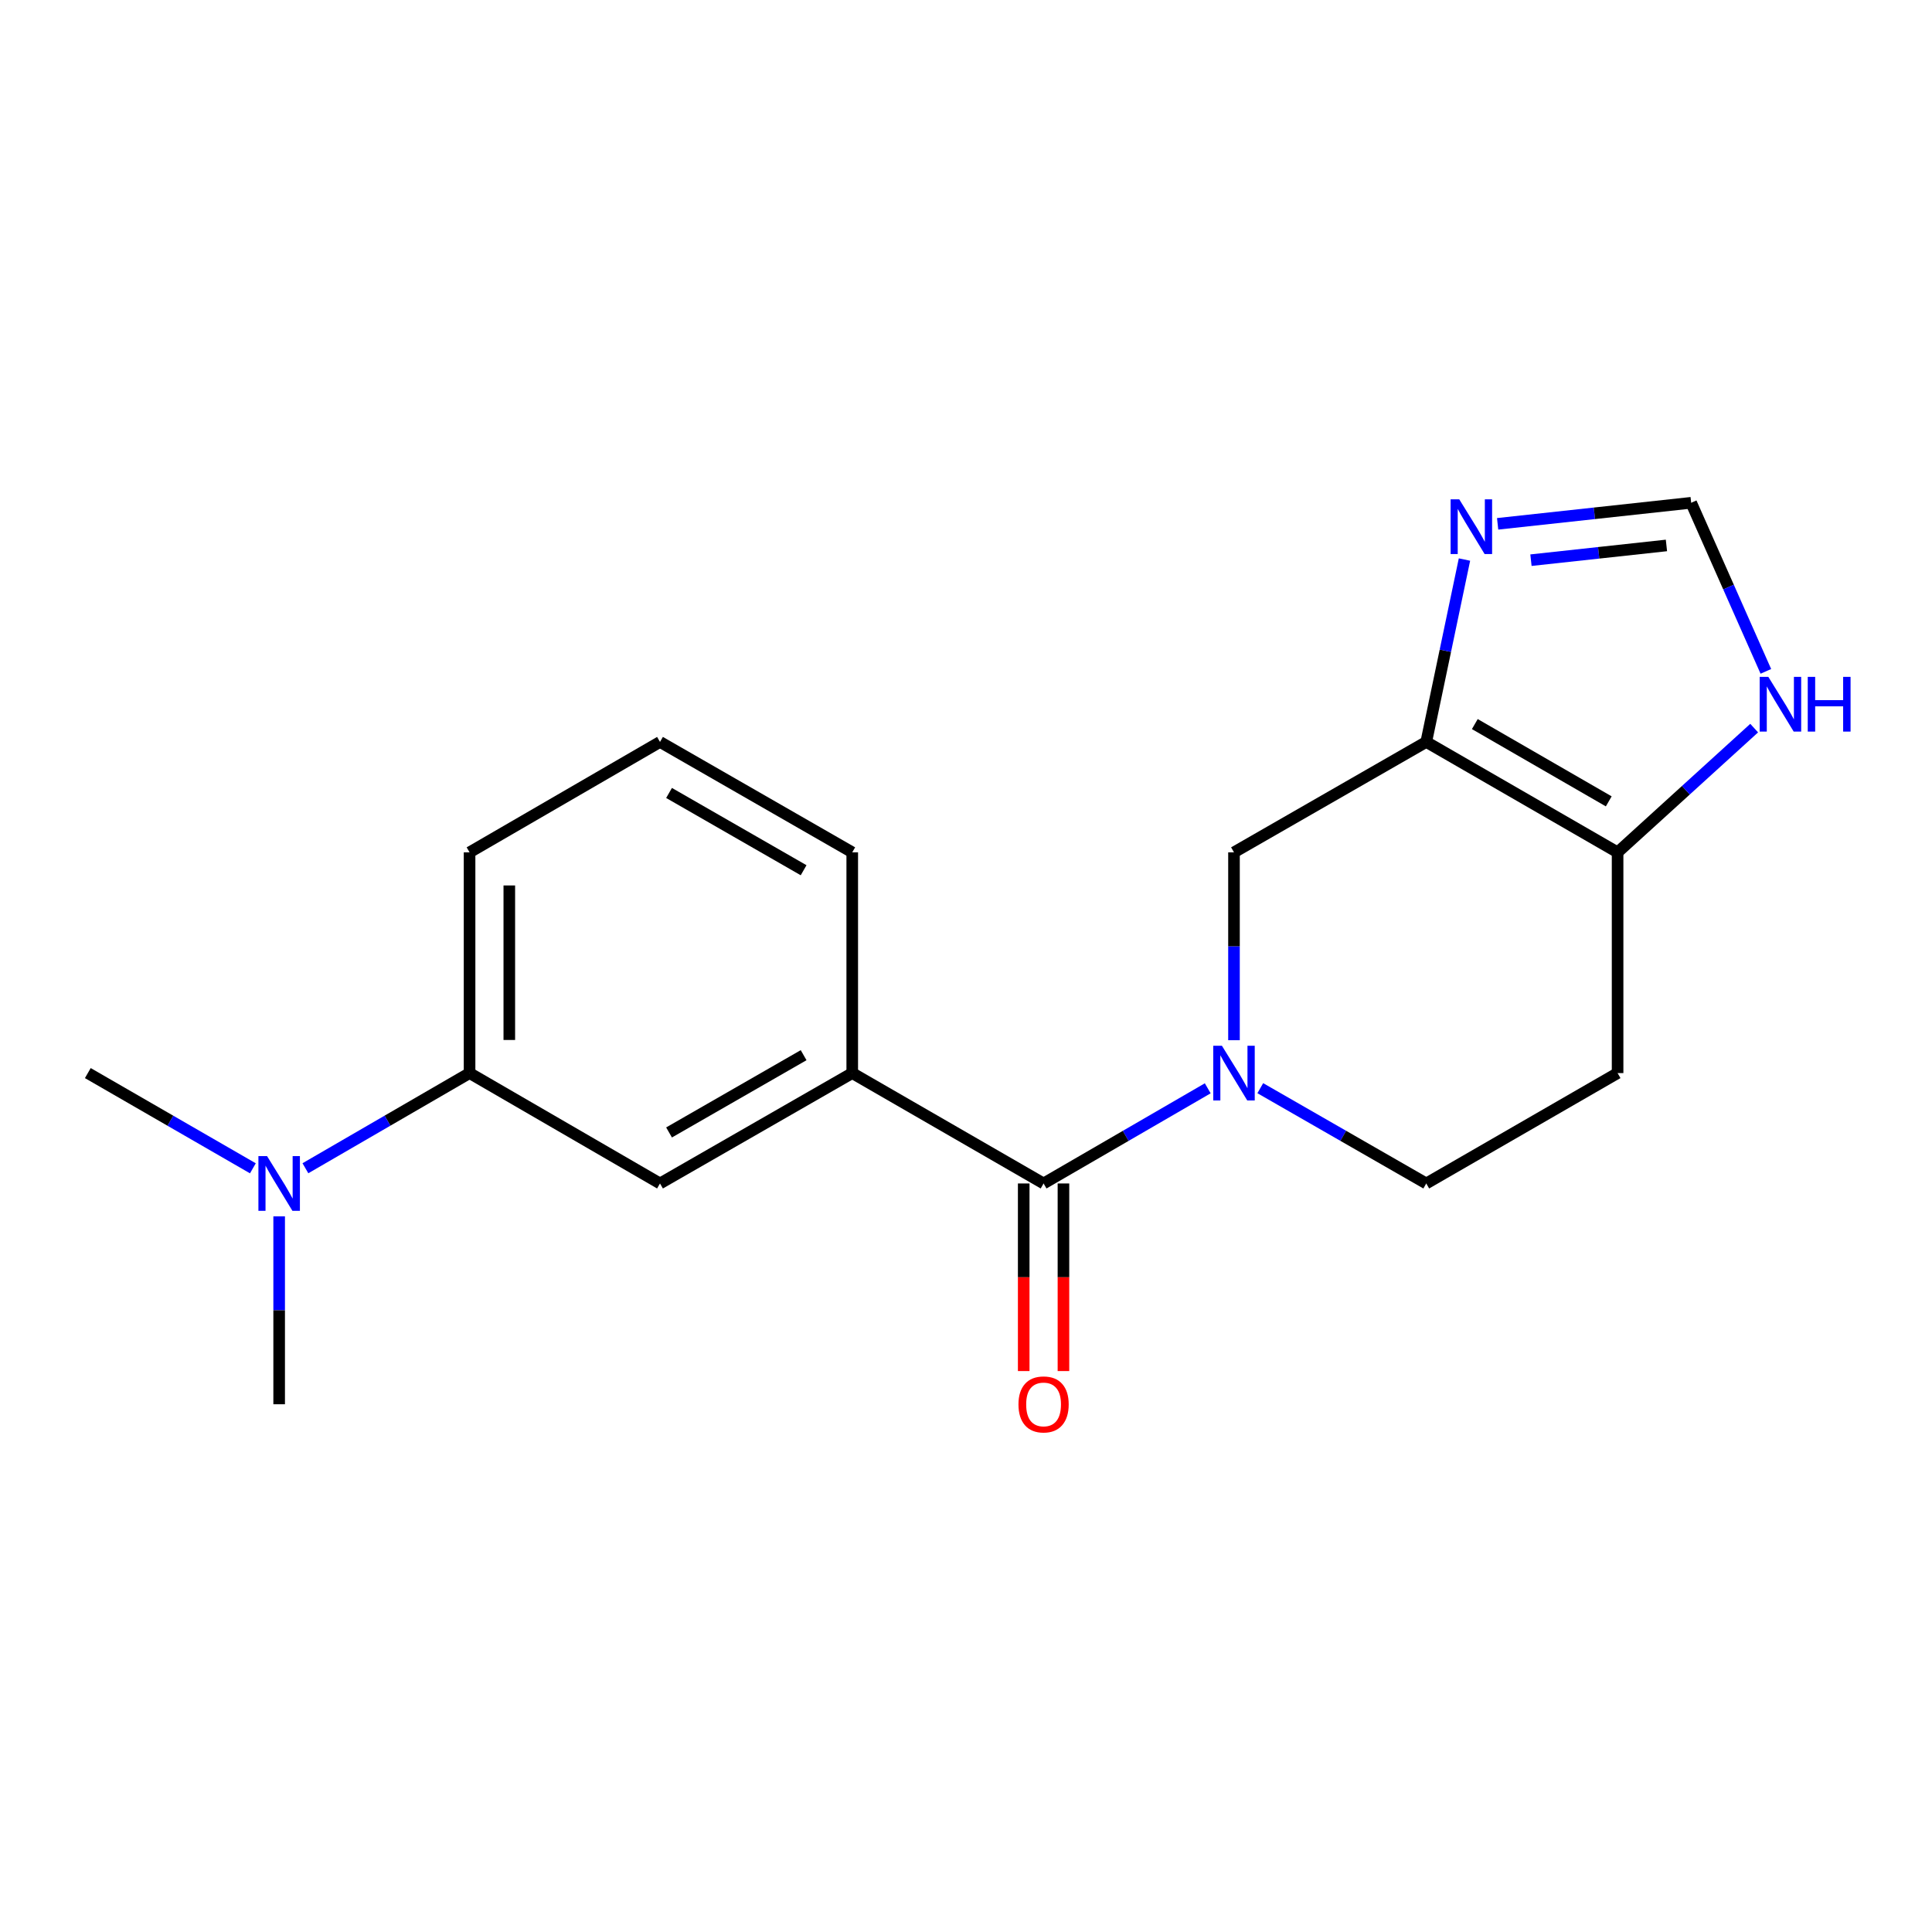 <?xml version='1.0' encoding='iso-8859-1'?>
<svg version='1.1' baseProfile='full'
              xmlns='http://www.w3.org/2000/svg'
                      xmlns:rdkit='http://www.rdkit.org/xml'
                      xmlns:xlink='http://www.w3.org/1999/xlink'
                  xml:space='preserve'
width='1000px' height='1000px' viewBox='0 0 1000 1000'>
<!-- END OF HEADER -->
<rect style='opacity:1.0;fill:#FFFFFF;stroke:none' width='1000' height='1000' x='0' y='0'> </rect>
<path class='bond-1' d='M 625.123,563.304 L 582.639,587.933' style='fill:none;fill-rule:evenodd;stroke:#0000FF;stroke-width:6px;stroke-linecap:butt;stroke-linejoin:miter;stroke-opacity:1' />
<path class='bond-1' d='M 582.639,587.933 L 540.155,612.561' style='fill:none;fill-rule:evenodd;stroke:#000000;stroke-width:6px;stroke-linecap:butt;stroke-linejoin:miter;stroke-opacity:1' />
<path class='bond-4' d='M 638.711,538.411 L 638.711,489.791' style='fill:none;fill-rule:evenodd;stroke:#0000FF;stroke-width:6px;stroke-linecap:butt;stroke-linejoin:miter;stroke-opacity:1' />
<path class='bond-4' d='M 638.711,489.791 L 638.711,441.171' style='fill:none;fill-rule:evenodd;stroke:#000000;stroke-width:6px;stroke-linecap:butt;stroke-linejoin:miter;stroke-opacity:1' />
<path class='bond-11' d='M 652.32,563.24 L 695.273,587.901' style='fill:none;fill-rule:evenodd;stroke:#0000FF;stroke-width:6px;stroke-linecap:butt;stroke-linejoin:miter;stroke-opacity:1' />
<path class='bond-11' d='M 695.273,587.901 L 738.227,612.561' style='fill:none;fill-rule:evenodd;stroke:#000000;stroke-width:6px;stroke-linecap:butt;stroke-linejoin:miter;stroke-opacity:1' />
<path class='bond-0' d='M 738.227,384.025 L 638.711,441.171' style='fill:none;fill-rule:evenodd;stroke:#000000;stroke-width:6px;stroke-linecap:butt;stroke-linejoin:miter;stroke-opacity:1' />
<path class='bond-3' d='M 738.227,384.025 L 748.118,336.823' style='fill:none;fill-rule:evenodd;stroke:#000000;stroke-width:6px;stroke-linecap:butt;stroke-linejoin:miter;stroke-opacity:1' />
<path class='bond-3' d='M 748.118,336.823 L 758.008,289.62' style='fill:none;fill-rule:evenodd;stroke:#0000FF;stroke-width:6px;stroke-linecap:butt;stroke-linejoin:miter;stroke-opacity:1' />
<path class='bond-19' d='M 738.227,384.025 L 837.263,441.171' style='fill:none;fill-rule:evenodd;stroke:#000000;stroke-width:6px;stroke-linecap:butt;stroke-linejoin:miter;stroke-opacity:1' />
<path class='bond-19' d='M 763.362,374.782 L 832.687,414.784' style='fill:none;fill-rule:evenodd;stroke:#000000;stroke-width:6px;stroke-linecap:butt;stroke-linejoin:miter;stroke-opacity:1' />
<path class='bond-5' d='M 540.155,612.561 L 441.119,555.427' style='fill:none;fill-rule:evenodd;stroke:#000000;stroke-width:6px;stroke-linecap:butt;stroke-linejoin:miter;stroke-opacity:1' />
<path class='bond-12' d='M 529.871,612.561 L 529.871,661.112' style='fill:none;fill-rule:evenodd;stroke:#000000;stroke-width:6px;stroke-linecap:butt;stroke-linejoin:miter;stroke-opacity:1' />
<path class='bond-12' d='M 529.871,661.112 L 529.871,709.664' style='fill:none;fill-rule:evenodd;stroke:#FF0000;stroke-width:6px;stroke-linecap:butt;stroke-linejoin:miter;stroke-opacity:1' />
<path class='bond-12' d='M 550.439,612.561 L 550.439,661.112' style='fill:none;fill-rule:evenodd;stroke:#000000;stroke-width:6px;stroke-linecap:butt;stroke-linejoin:miter;stroke-opacity:1' />
<path class='bond-12' d='M 550.439,661.112 L 550.439,709.664' style='fill:none;fill-rule:evenodd;stroke:#FF0000;stroke-width:6px;stroke-linecap:butt;stroke-linejoin:miter;stroke-opacity:1' />
<path class='bond-2' d='M 837.263,441.171 L 837.263,555.427' style='fill:none;fill-rule:evenodd;stroke:#000000;stroke-width:6px;stroke-linecap:butt;stroke-linejoin:miter;stroke-opacity:1' />
<path class='bond-7' d='M 837.263,441.171 L 872.611,409.019' style='fill:none;fill-rule:evenodd;stroke:#000000;stroke-width:6px;stroke-linecap:butt;stroke-linejoin:miter;stroke-opacity:1' />
<path class='bond-7' d='M 872.611,409.019 L 907.959,376.868' style='fill:none;fill-rule:evenodd;stroke:#0000FF;stroke-width:6px;stroke-linecap:butt;stroke-linejoin:miter;stroke-opacity:1' />
<path class='bond-6' d='M 775.173,271.135 L 825.261,265.687' style='fill:none;fill-rule:evenodd;stroke:#0000FF;stroke-width:6px;stroke-linecap:butt;stroke-linejoin:miter;stroke-opacity:1' />
<path class='bond-6' d='M 825.261,265.687 L 875.348,260.239' style='fill:none;fill-rule:evenodd;stroke:#000000;stroke-width:6px;stroke-linecap:butt;stroke-linejoin:miter;stroke-opacity:1' />
<path class='bond-6' d='M 792.423,289.948 L 827.485,286.134' style='fill:none;fill-rule:evenodd;stroke:#0000FF;stroke-width:6px;stroke-linecap:butt;stroke-linejoin:miter;stroke-opacity:1' />
<path class='bond-6' d='M 827.485,286.134 L 862.546,282.321' style='fill:none;fill-rule:evenodd;stroke:#000000;stroke-width:6px;stroke-linecap:butt;stroke-linejoin:miter;stroke-opacity:1' />
<path class='bond-8' d='M 441.119,555.427 L 341.614,612.561' style='fill:none;fill-rule:evenodd;stroke:#000000;stroke-width:6px;stroke-linecap:butt;stroke-linejoin:miter;stroke-opacity:1' />
<path class='bond-8' d='M 415.951,546.16 L 346.298,586.154' style='fill:none;fill-rule:evenodd;stroke:#000000;stroke-width:6px;stroke-linecap:butt;stroke-linejoin:miter;stroke-opacity:1' />
<path class='bond-14' d='M 441.119,555.427 L 441.119,441.171' style='fill:none;fill-rule:evenodd;stroke:#000000;stroke-width:6px;stroke-linecap:butt;stroke-linejoin:miter;stroke-opacity:1' />
<path class='bond-20' d='M 875.348,260.239 L 894.679,303.868' style='fill:none;fill-rule:evenodd;stroke:#000000;stroke-width:6px;stroke-linecap:butt;stroke-linejoin:miter;stroke-opacity:1' />
<path class='bond-20' d='M 894.679,303.868 L 914.01,347.497' style='fill:none;fill-rule:evenodd;stroke:#0000FF;stroke-width:6px;stroke-linecap:butt;stroke-linejoin:miter;stroke-opacity:1' />
<path class='bond-10' d='M 341.614,612.561 L 243.047,555.427' style='fill:none;fill-rule:evenodd;stroke:#000000;stroke-width:6px;stroke-linecap:butt;stroke-linejoin:miter;stroke-opacity:1' />
<path class='bond-9' d='M 837.263,555.427 L 738.227,612.561' style='fill:none;fill-rule:evenodd;stroke:#000000;stroke-width:6px;stroke-linecap:butt;stroke-linejoin:miter;stroke-opacity:1' />
<path class='bond-13' d='M 243.047,555.427 L 200.563,580.056' style='fill:none;fill-rule:evenodd;stroke:#000000;stroke-width:6px;stroke-linecap:butt;stroke-linejoin:miter;stroke-opacity:1' />
<path class='bond-13' d='M 200.563,580.056 L 158.079,604.684' style='fill:none;fill-rule:evenodd;stroke:#0000FF;stroke-width:6px;stroke-linecap:butt;stroke-linejoin:miter;stroke-opacity:1' />
<path class='bond-21' d='M 243.047,555.427 L 243.047,441.171' style='fill:none;fill-rule:evenodd;stroke:#000000;stroke-width:6px;stroke-linecap:butt;stroke-linejoin:miter;stroke-opacity:1' />
<path class='bond-21' d='M 263.615,538.289 L 263.615,458.309' style='fill:none;fill-rule:evenodd;stroke:#000000;stroke-width:6px;stroke-linecap:butt;stroke-linejoin:miter;stroke-opacity:1' />
<path class='bond-17' d='M 130.892,604.716 L 88.173,580.072' style='fill:none;fill-rule:evenodd;stroke:#0000FF;stroke-width:6px;stroke-linecap:butt;stroke-linejoin:miter;stroke-opacity:1' />
<path class='bond-17' d='M 88.173,580.072 L 45.455,555.427' style='fill:none;fill-rule:evenodd;stroke:#000000;stroke-width:6px;stroke-linecap:butt;stroke-linejoin:miter;stroke-opacity:1' />
<path class='bond-18' d='M 144.491,629.578 L 144.491,678.209' style='fill:none;fill-rule:evenodd;stroke:#0000FF;stroke-width:6px;stroke-linecap:butt;stroke-linejoin:miter;stroke-opacity:1' />
<path class='bond-18' d='M 144.491,678.209 L 144.491,726.841' style='fill:none;fill-rule:evenodd;stroke:#000000;stroke-width:6px;stroke-linecap:butt;stroke-linejoin:miter;stroke-opacity:1' />
<path class='bond-16' d='M 441.119,441.171 L 341.614,384.025' style='fill:none;fill-rule:evenodd;stroke:#000000;stroke-width:6px;stroke-linecap:butt;stroke-linejoin:miter;stroke-opacity:1' />
<path class='bond-16' d='M 415.95,450.435 L 346.297,410.433' style='fill:none;fill-rule:evenodd;stroke:#000000;stroke-width:6px;stroke-linecap:butt;stroke-linejoin:miter;stroke-opacity:1' />
<path class='bond-15' d='M 243.047,441.171 L 341.614,384.025' style='fill:none;fill-rule:evenodd;stroke:#000000;stroke-width:6px;stroke-linecap:butt;stroke-linejoin:miter;stroke-opacity:1' />
<path  class='atom-0' d='M 632.451 541.267
L 641.731 556.267
Q 642.651 557.747, 644.131 560.427
Q 645.611 563.107, 645.691 563.267
L 645.691 541.267
L 649.451 541.267
L 649.451 569.587
L 645.571 569.587
L 635.611 553.187
Q 634.451 551.267, 633.211 549.067
Q 632.011 546.867, 631.651 546.187
L 631.651 569.587
L 627.971 569.587
L 627.971 541.267
L 632.451 541.267
' fill='#0000FF'/>
<path  class='atom-4' d='M 755.312 258.454
L 764.592 273.454
Q 765.512 274.934, 766.992 277.614
Q 768.472 280.294, 768.552 280.454
L 768.552 258.454
L 772.312 258.454
L 772.312 286.774
L 768.432 286.774
L 758.472 270.374
Q 757.312 268.454, 756.072 266.254
Q 754.872 264.054, 754.512 263.374
L 754.512 286.774
L 750.832 286.774
L 750.832 258.454
L 755.312 258.454
' fill='#0000FF'/>
<path  class='atom-8' d='M 915.287 350.348
L 924.567 365.348
Q 925.487 366.828, 926.967 369.508
Q 928.447 372.188, 928.527 372.348
L 928.527 350.348
L 932.287 350.348
L 932.287 378.668
L 928.407 378.668
L 918.447 362.268
Q 917.287 360.348, 916.047 358.148
Q 914.847 355.948, 914.487 355.268
L 914.487 378.668
L 910.807 378.668
L 910.807 350.348
L 915.287 350.348
' fill='#0000FF'/>
<path  class='atom-8' d='M 935.687 350.348
L 939.527 350.348
L 939.527 362.388
L 954.007 362.388
L 954.007 350.348
L 957.847 350.348
L 957.847 378.668
L 954.007 378.668
L 954.007 365.588
L 939.527 365.588
L 939.527 378.668
L 935.687 378.668
L 935.687 350.348
' fill='#0000FF'/>
<path  class='atom-13' d='M 527.155 726.921
Q 527.155 720.121, 530.515 716.321
Q 533.875 712.521, 540.155 712.521
Q 546.435 712.521, 549.795 716.321
Q 553.155 720.121, 553.155 726.921
Q 553.155 733.801, 549.755 737.721
Q 546.355 741.601, 540.155 741.601
Q 533.915 741.601, 530.515 737.721
Q 527.155 733.841, 527.155 726.921
M 540.155 738.401
Q 544.475 738.401, 546.795 735.521
Q 549.155 732.601, 549.155 726.921
Q 549.155 721.361, 546.795 718.561
Q 544.475 715.721, 540.155 715.721
Q 535.835 715.721, 533.475 718.521
Q 531.155 721.321, 531.155 726.921
Q 531.155 732.641, 533.475 735.521
Q 535.835 738.401, 540.155 738.401
' fill='#FF0000'/>
<path  class='atom-14' d='M 138.231 598.401
L 147.511 613.401
Q 148.431 614.881, 149.911 617.561
Q 151.391 620.241, 151.471 620.401
L 151.471 598.401
L 155.231 598.401
L 155.231 626.721
L 151.351 626.721
L 141.391 610.321
Q 140.231 608.401, 138.991 606.201
Q 137.791 604.001, 137.431 603.321
L 137.431 626.721
L 133.751 626.721
L 133.751 598.401
L 138.231 598.401
' fill='#0000FF'/>
</svg>

